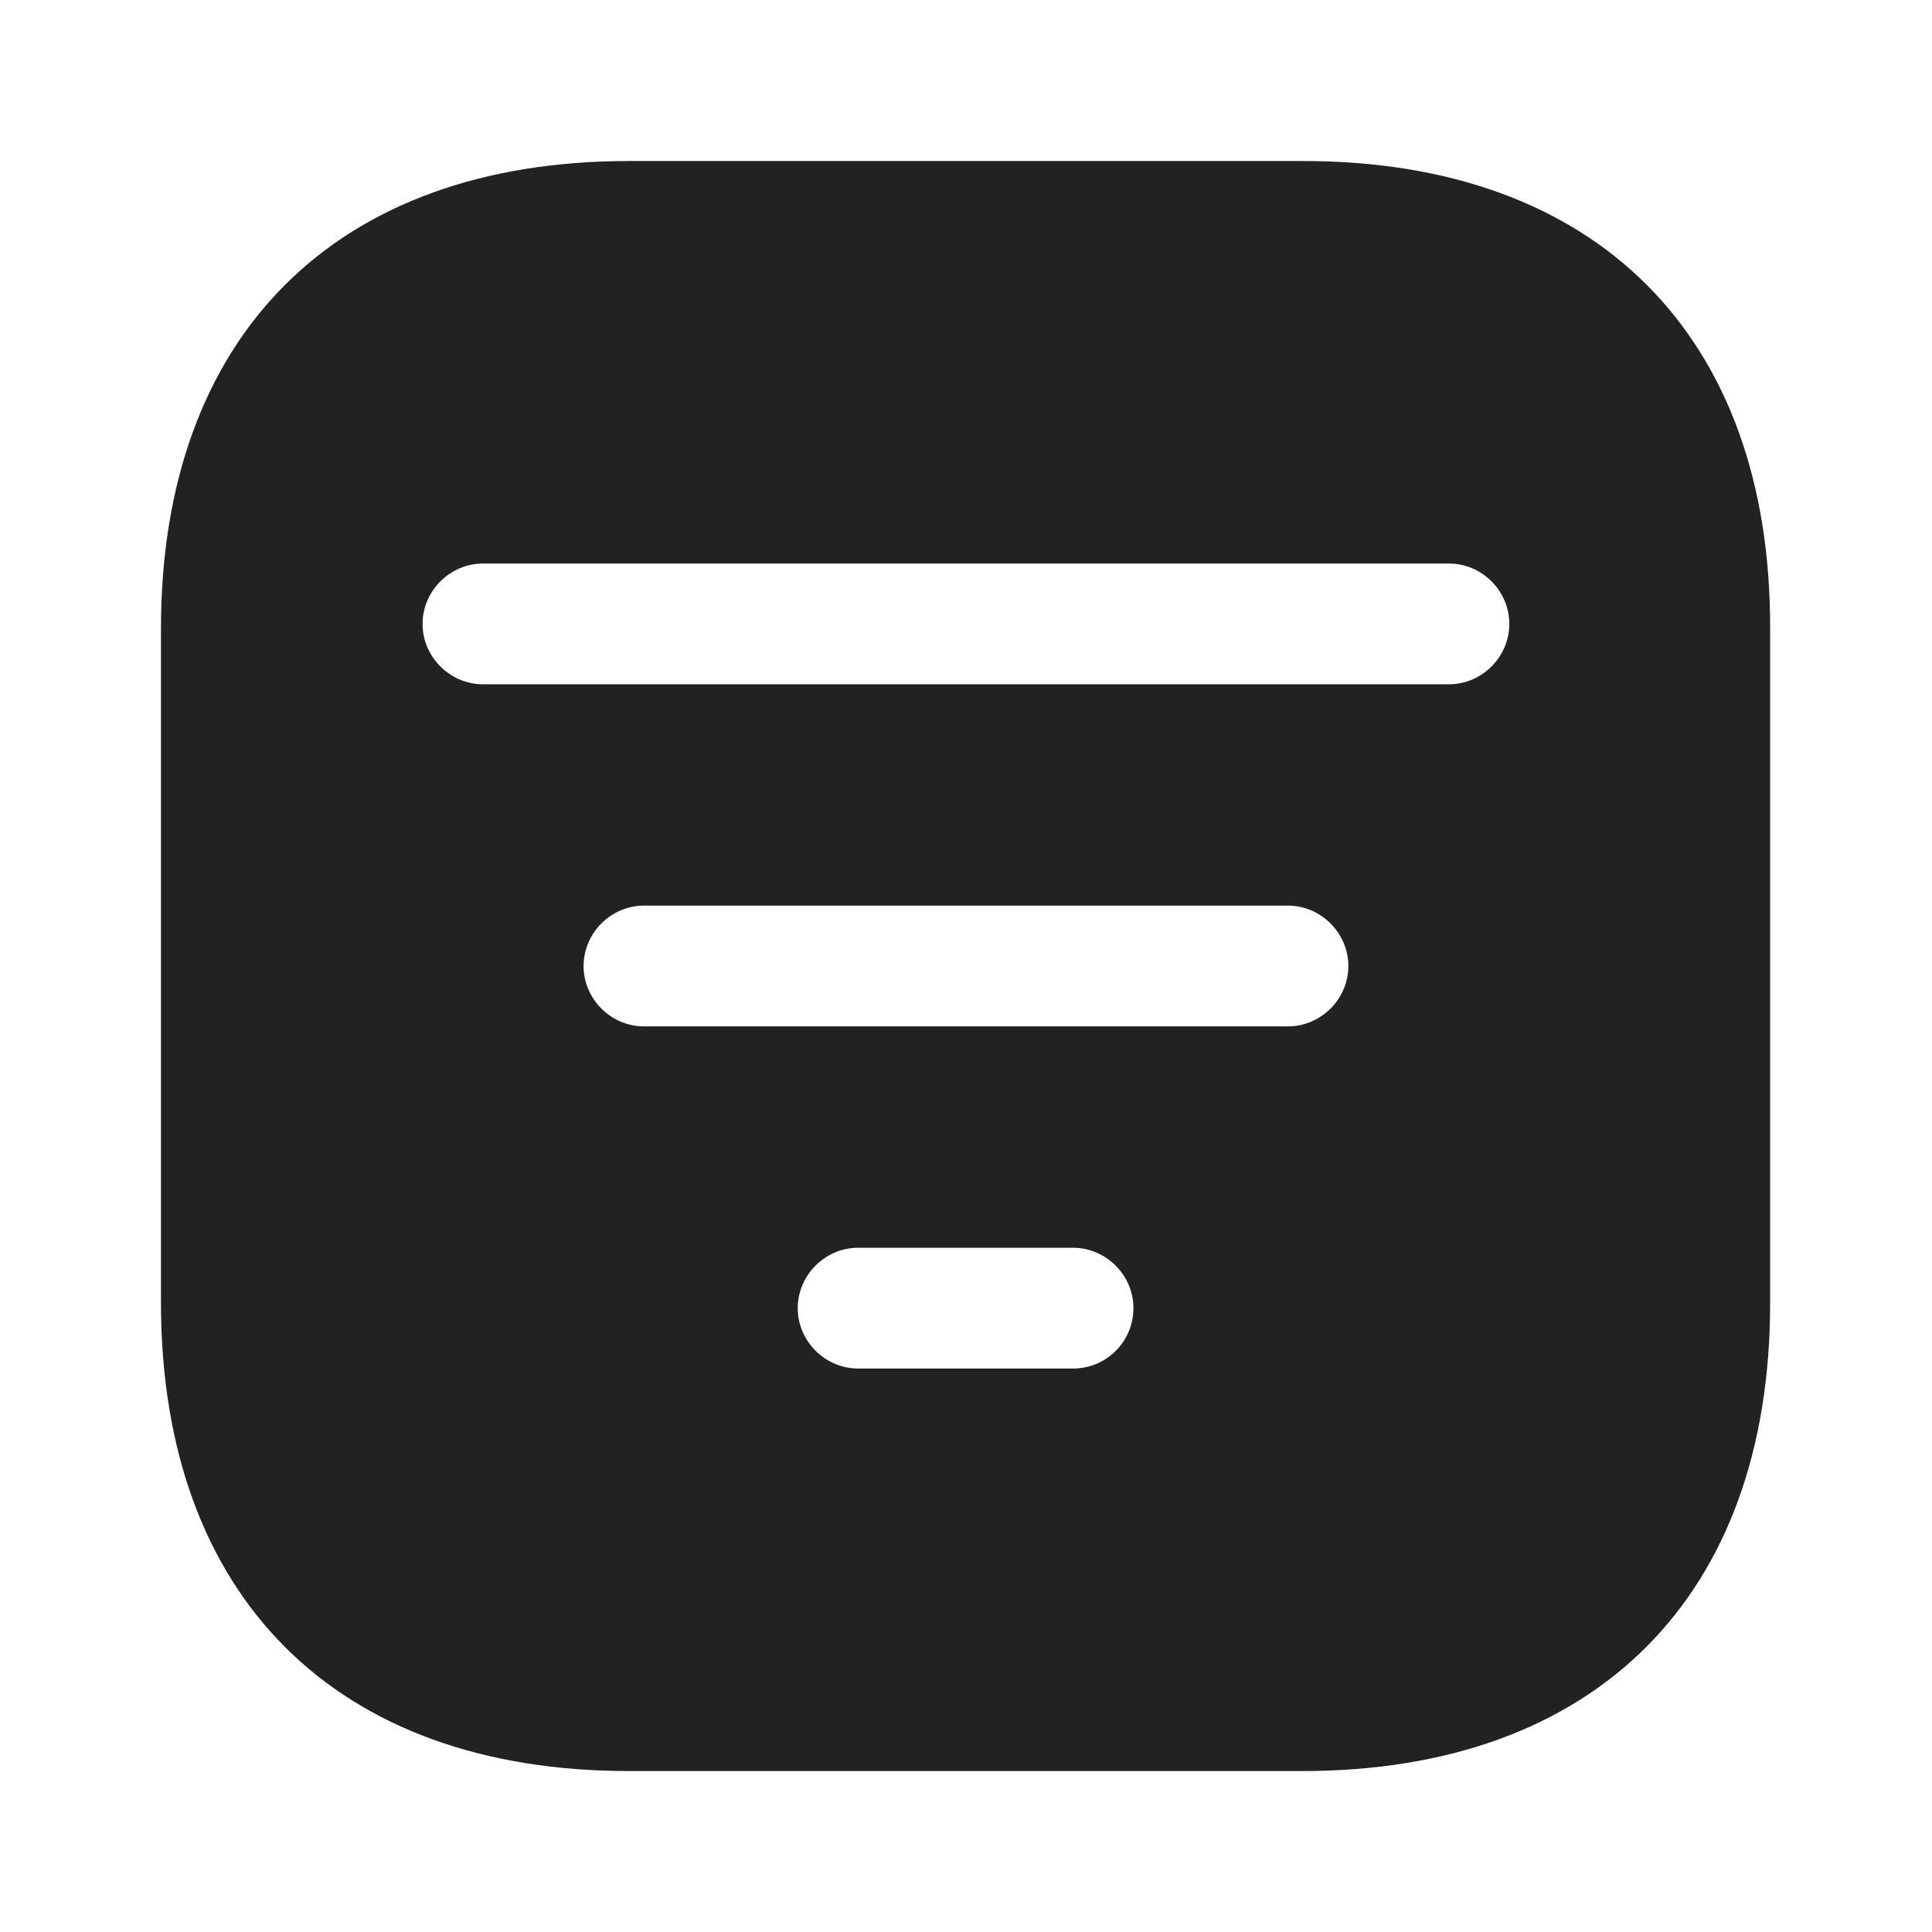 <svg xmlns="http://www.w3.org/2000/svg" width="32" height="32" viewBox="0 0 32 32" fill="none"><path d="M21.586 2.667H10.413C5.559 2.667 2.666 5.56 2.666 10.414V21.574C2.666 26.44 5.559 29.334 10.413 29.334H21.573C26.426 29.334 29.319 26.44 29.319 21.587V10.414C29.333 5.56 26.439 2.667 21.586 2.667ZM17.773 22.667H14.213C13.666 22.667 13.213 22.214 13.213 21.667C13.213 21.12 13.666 20.667 14.213 20.667H17.773C18.319 20.667 18.773 21.12 18.773 21.667C18.773 22.214 18.333 22.667 17.773 22.667ZM21.333 17H10.666C10.119 17 9.666 16.547 9.666 16C9.666 15.454 10.119 15 10.666 15H21.333C21.879 15 22.333 15.454 22.333 16C22.333 16.547 21.879 17 21.333 17ZM23.999 11.334H7.999C7.453 11.334 6.999 10.88 6.999 10.334C6.999 9.787 7.453 9.334 7.999 9.334H23.999C24.546 9.334 24.999 9.787 24.999 10.334C24.999 10.88 24.546 11.334 23.999 11.334Z" fill="#222222"></path></svg>